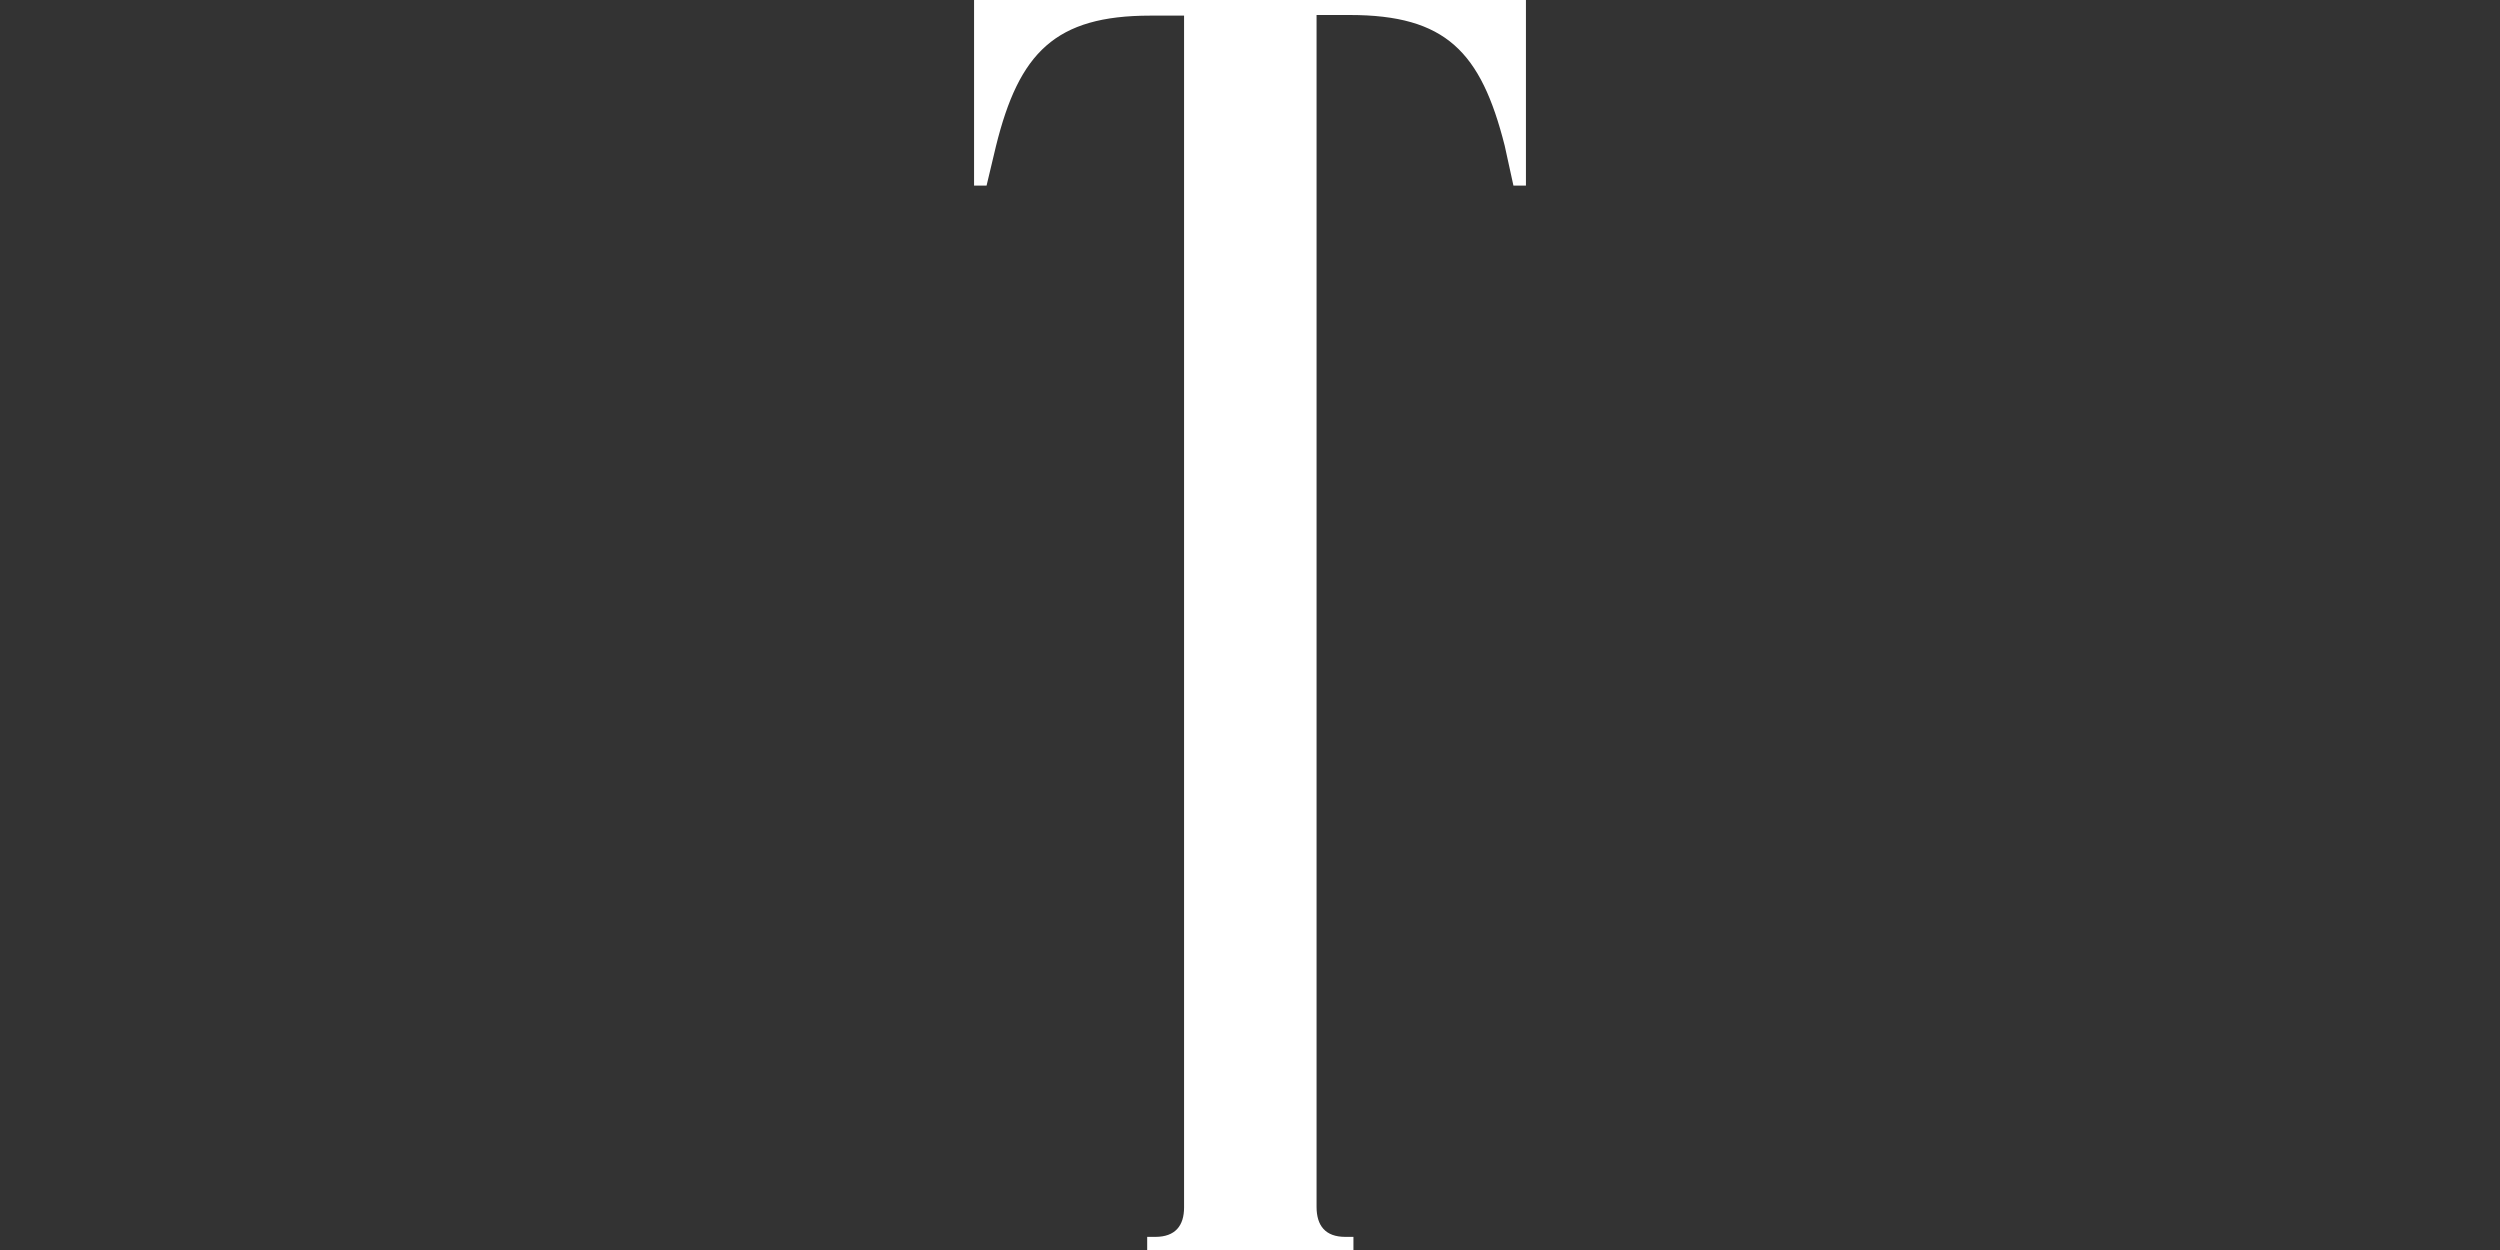 <?xml version="1.0" encoding="UTF-8"?>
<!-- Generator: Adobe Illustrator 28.0.0, SVG Export Plug-In . SVG Version: 6.00 Build 0)  -->
<svg xmlns="http://www.w3.org/2000/svg" xmlns:xlink="http://www.w3.org/1999/xlink" version="1.1" id="Capa_2_00000024700124035966655620000001568508780057767296_" x="0px" y="0px" viewBox="0 0 800 400" style="enable-background:new 0 0 800 400;" xml:space="preserve">
<rect x="0" y="0" width="800" height="400" fill="#333333" stroke="none"/>
<style type="text/css">
	.st0{fill:#FFFFFF;}
</style>
<g id="Calque_1">
	<path class="st0" d="M430.5,395.8h2.6v4.2h-66v-4.2h2.6c6.4,0,9.2-3.6,9.2-9.4V5h-10.8c-30.4,0-42,11.8-49.4,41.8l-3,12.6h-4V0   h176.6v59.4h-4l-2.8-12.8c-7.6-30-18.8-41.8-49.6-41.8h-10.6v381.4C421.3,392.2,424.1,395.8,430.5,395.8"></path>
</g>
</svg>
